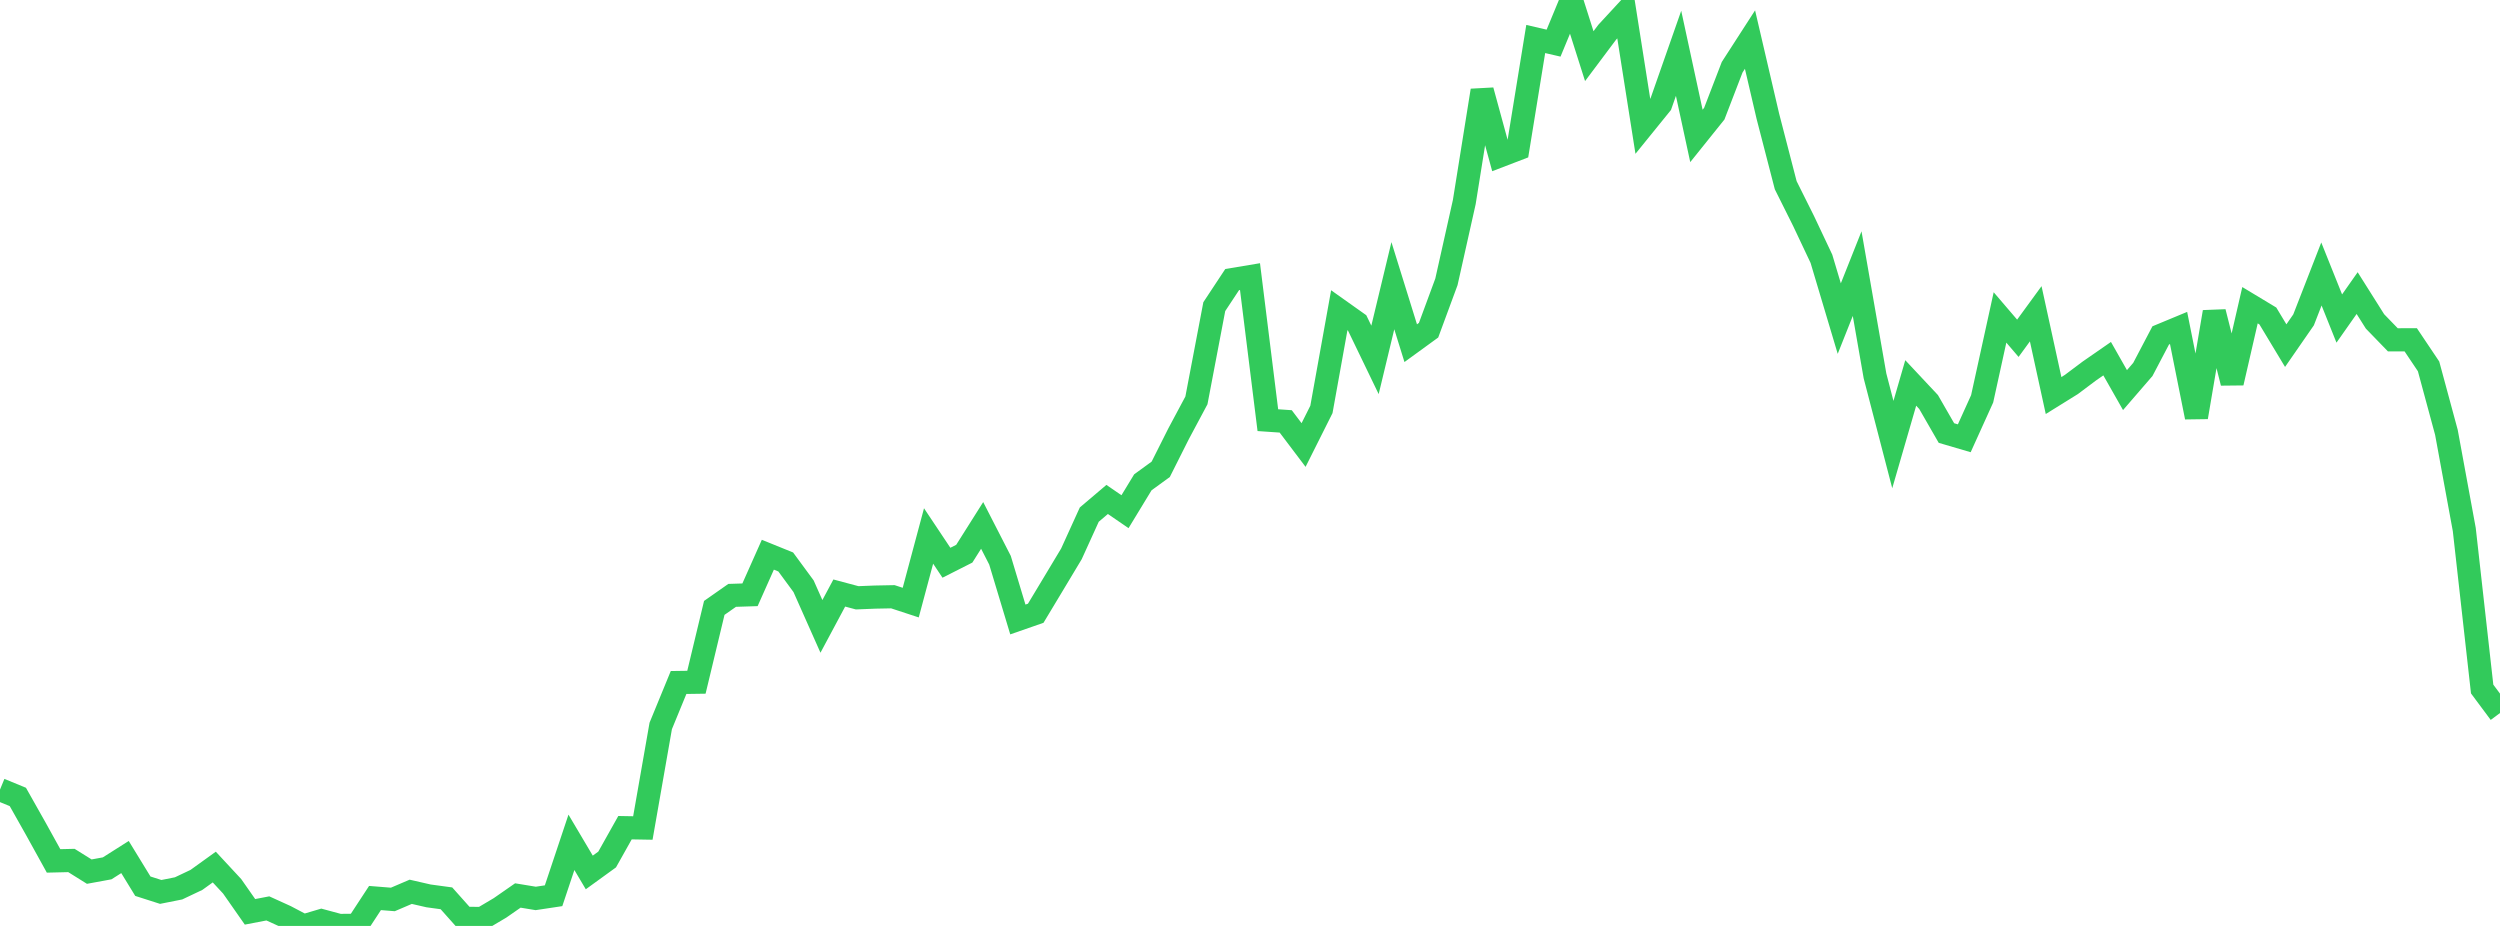 <?xml version="1.0" standalone="no"?>
<!DOCTYPE svg PUBLIC "-//W3C//DTD SVG 1.1//EN" "http://www.w3.org/Graphics/SVG/1.1/DTD/svg11.dtd">

<svg width="135" height="50" viewBox="0 0 135 50" preserveAspectRatio="none" 
  xmlns="http://www.w3.org/2000/svg"
  xmlns:xlink="http://www.w3.org/1999/xlink">


<polyline points="0.0, 42.638 0.964, 43.035 1.929, 44.746 2.893, 46.489 3.857, 46.466 4.821, 47.068 5.786, 46.891 6.75, 46.28 7.714, 47.855 8.679, 48.164 9.643, 47.972 10.607, 47.515 11.571, 46.821 12.536, 47.86 13.5, 49.239 14.464, 49.054 15.429, 49.493 16.393, 50.0 17.357, 49.714 18.321, 49.974 19.286, 49.965 20.25, 48.493 21.214, 48.57 22.179, 48.157 23.143, 48.378 24.107, 48.509 25.071, 49.59 26.036, 49.597 27.0, 49.026 27.964, 48.356 28.929, 48.515 29.893, 48.37 30.857, 45.485 31.821, 47.112 32.786, 46.413 33.75, 44.695 34.714, 44.712 35.679, 39.202 36.643, 36.855 37.607, 36.841 38.571, 32.826 39.536, 32.15 40.5, 32.119 41.464, 29.955 42.429, 30.346 43.393, 31.657 44.357, 33.825 45.321, 32.023 46.286, 32.281 47.25, 32.243 48.214, 32.224 49.179, 32.541 50.143, 28.942 51.107, 30.388 52.071, 29.9 53.036, 28.372 54.0, 30.253 54.964, 33.452 55.929, 33.116 56.893, 31.514 57.857, 29.908 58.821, 27.789 59.786, 26.97 60.75, 27.631 61.714, 26.045 62.679, 25.343 63.643, 23.425 64.607, 21.621 65.571, 16.559 66.536, 15.098 67.5, 14.937 68.464, 22.689 69.429, 22.755 70.393, 24.031 71.357, 22.108 72.321, 16.753 73.286, 17.438 74.25, 19.434 75.214, 15.427 76.179, 18.532 77.143, 17.831 78.107, 15.22 79.071, 10.912 80.036, 4.887 81.0, 8.415 81.964, 8.045 82.929, 2.106 83.893, 2.329 84.857, 0.0 85.821, 3.032 86.786, 1.744 87.75, 0.7 88.714, 6.821 89.679, 5.63 90.643, 2.879 91.607, 7.34 92.571, 6.139 93.536, 3.631 94.5, 2.137 95.464, 6.275 96.429, 10.003 97.393, 11.934 98.357, 13.975 99.321, 17.204 100.286, 14.776 101.25, 20.298 102.214, 24.007 103.179, 20.679 104.143, 21.708 105.107, 23.384 106.071, 23.667 107.036, 21.536 108.0, 17.141 108.964, 18.267 109.929, 16.944 110.893, 21.359 111.857, 20.76 112.821, 20.037 113.786, 19.368 114.75, 21.065 115.714, 19.949 116.679, 18.111 117.643, 17.711 118.607, 22.528 119.571, 16.849 120.536, 20.673 121.5, 16.481 122.464, 17.062 123.429, 18.664 124.393, 17.272 125.357, 14.795 126.321, 17.201 127.286, 15.827 128.25, 17.356 129.214, 18.351 130.179, 18.348 131.143, 19.785 132.107, 23.35 133.071, 28.594 134.036, 37.207 135.0, 38.503" fill="none" stroke="#32ca5b" stroke-width="1.25"/>

</svg>